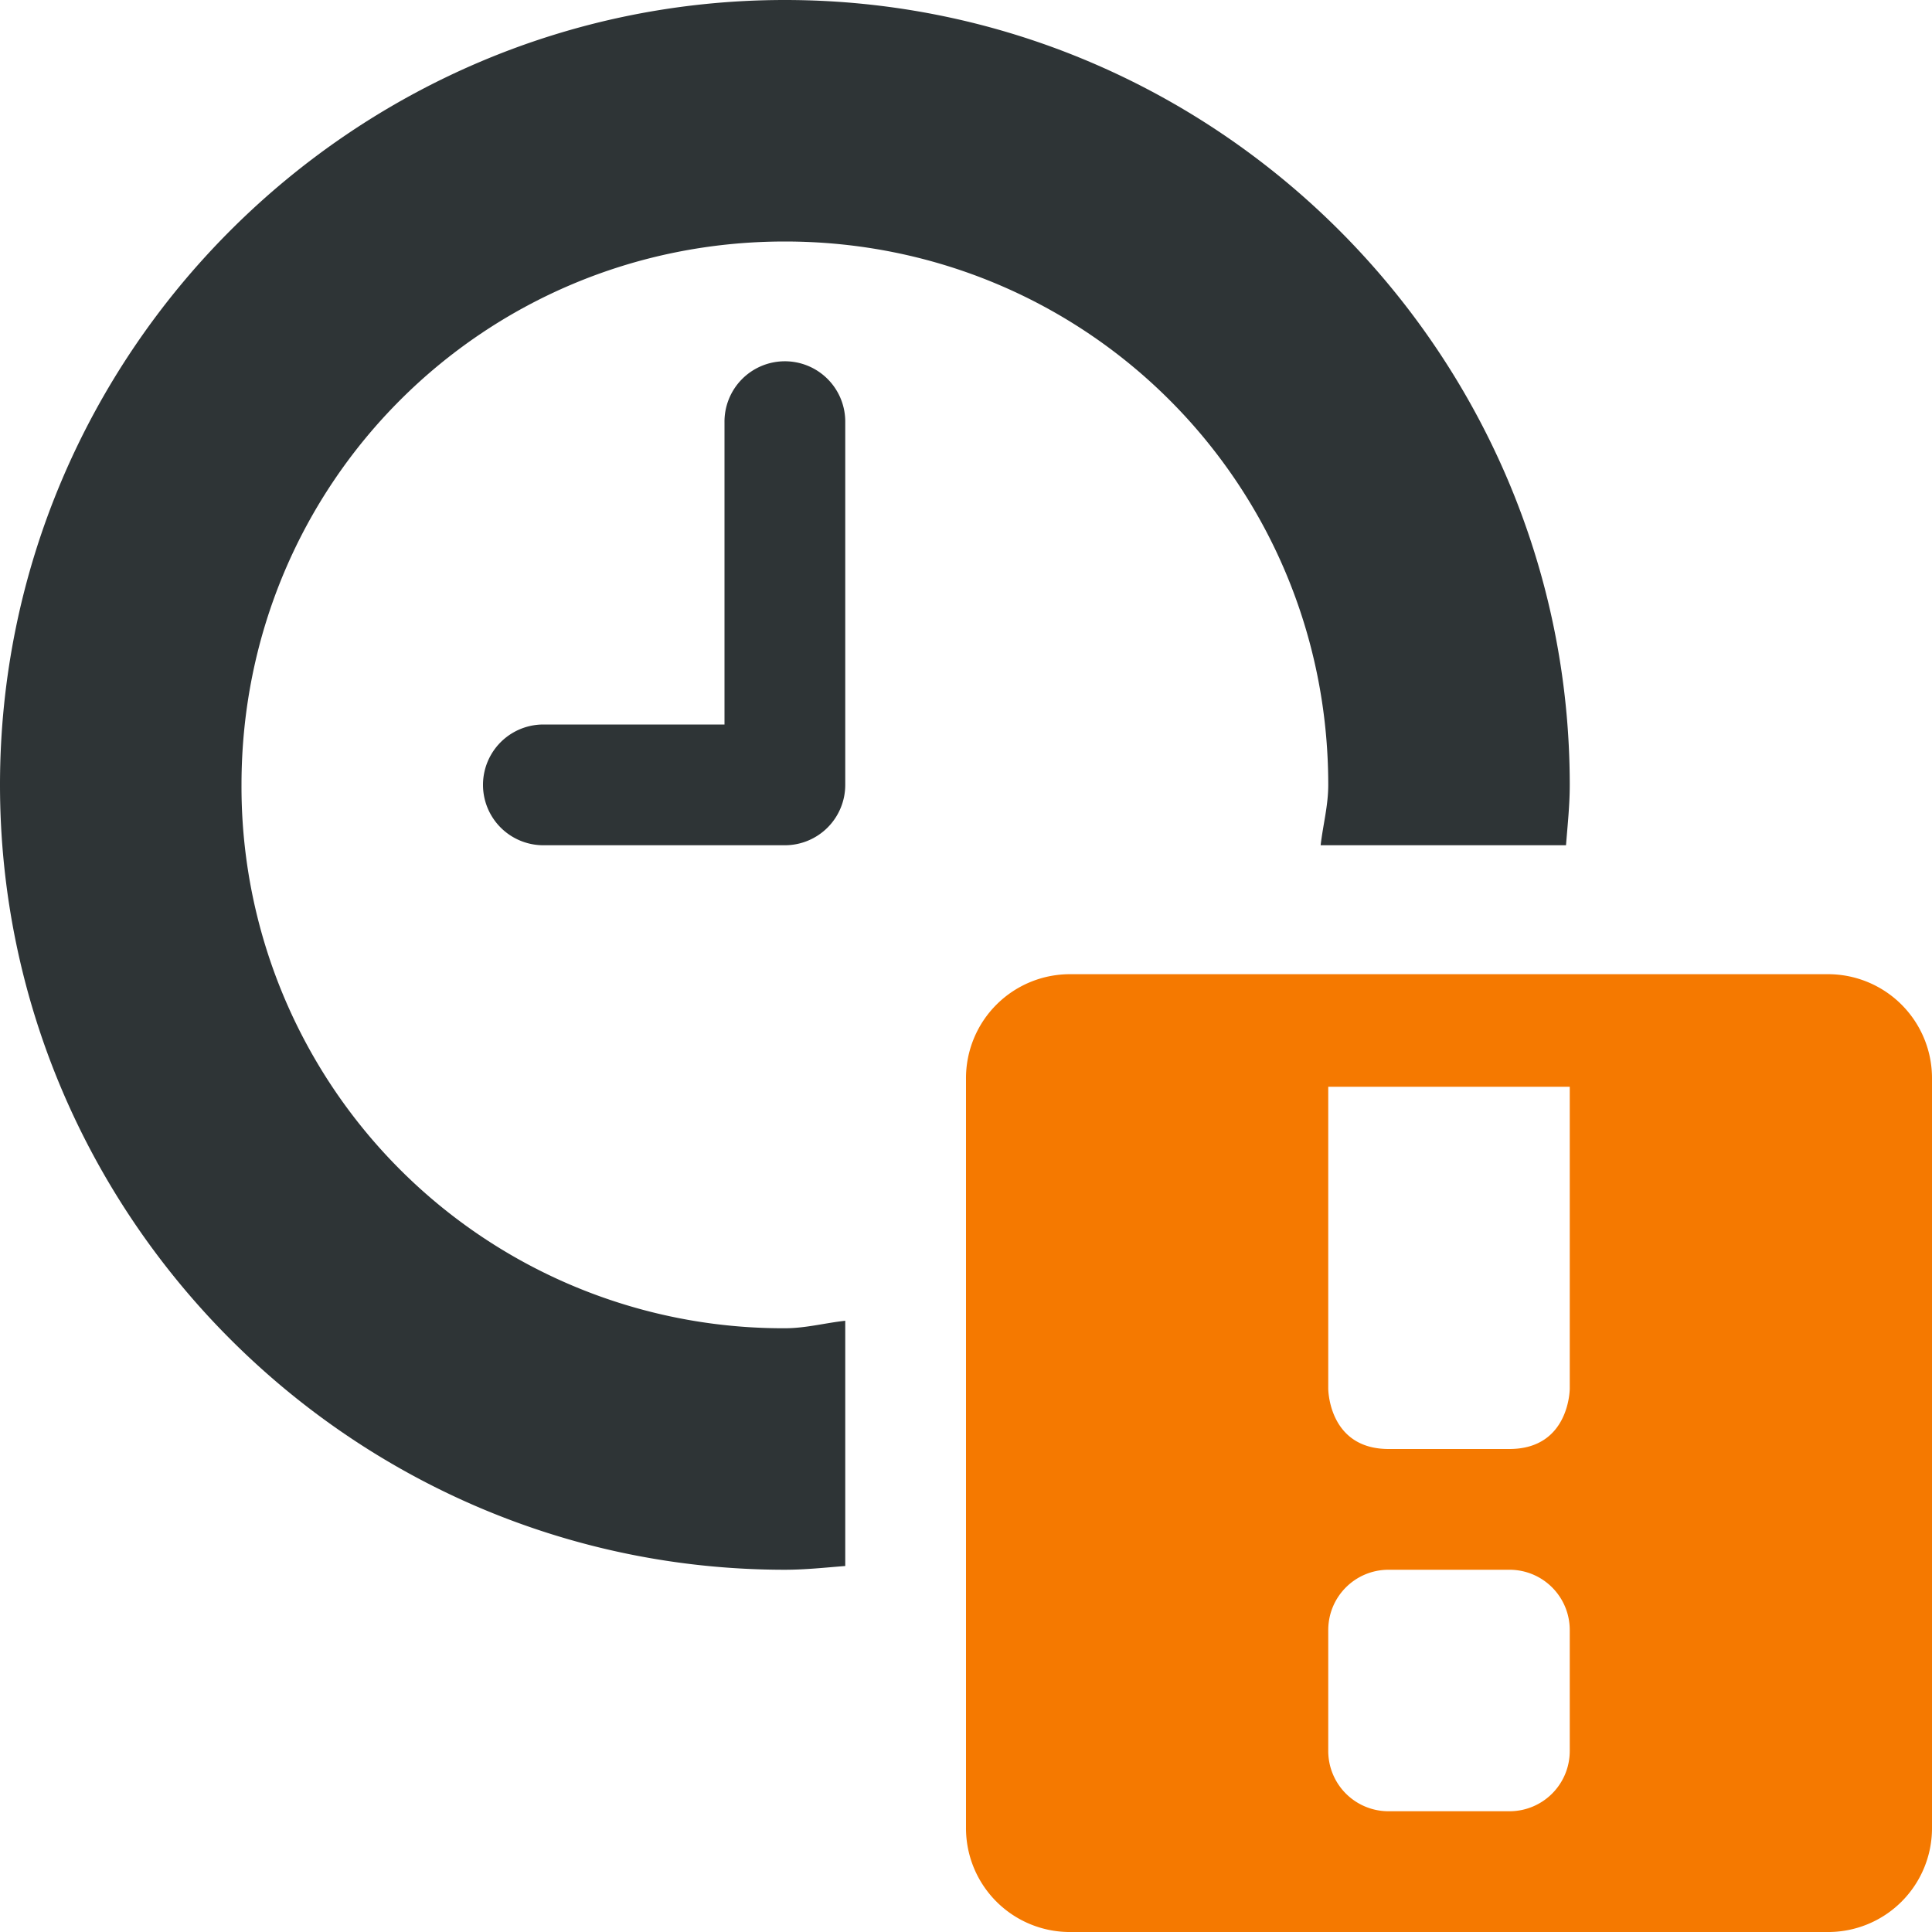 <?xml version="1.0" encoding="UTF-8"?>
<svg width="16" height="16" xmlns="http://www.w3.org/2000/svg">
 <path d="M6.5 0C2.922 0 0 2.922 0 6.5S2.922 13 6.5 13c.17 0 .333-.018.5-.031v-2.031c-.167.018-.327.062-.5.062A4.485 4.485 0 012 6.5C2 4.003 4.003 2 6.5 2S11 4.003 11 6.5c0 .173-.044.333-.063.5h2.032c.013-.167.031-.33.031-.5C13 2.922 10.078 0 6.5 0z" fill="#2e3436" font-family="Sans" font-size="xx-small" font-weight="400" overflow="visible" style="text-decoration-line:none;text-indent:0;text-transform:none"/>
 <path d="M6.492 2.992A.5.5 0 006 3.5V6H4.5a.5.5 0 100 1h2a.5.5 0 00.5-.5v-3a.5.5 0 00-.508-.508z" fill="#2e3436" font-family="sans-serif" font-weight="400" overflow="visible" style="font-feature-settings:normal;font-variant-alternates:normal;font-variant-caps:normal;font-variant-ligatures:normal;font-variant-numeric:normal;font-variant-position:normal;isolation:auto;mix-blend-mode:normal;shape-padding:0;text-decoration-color:#000;text-decoration-line:none;text-decoration-style:solid;text-indent:0;text-orientation:mixed;text-transform:none"/>
 <path class="warning" d="M8.875 8.068a.861.861 0 00-.875.87v6.195a.86.86 0 00.875.867h6.25a.86.86 0 00.875-.867V8.938a.861.861 0 00-.875-.87zM11 9h2v2.5s0 .5-.5.5h-1c-.5 0-.5-.5-.5-.5zm.5 4h1c.277 0 .5.223.5.5v1c0 .277-.223.5-.5.5h-1a.499.499 0 01-.5-.5v-1c0-.277.223-.5.5-.5z" color="#bebebe" fill="#f57900" overflow="visible"/>
</svg>
